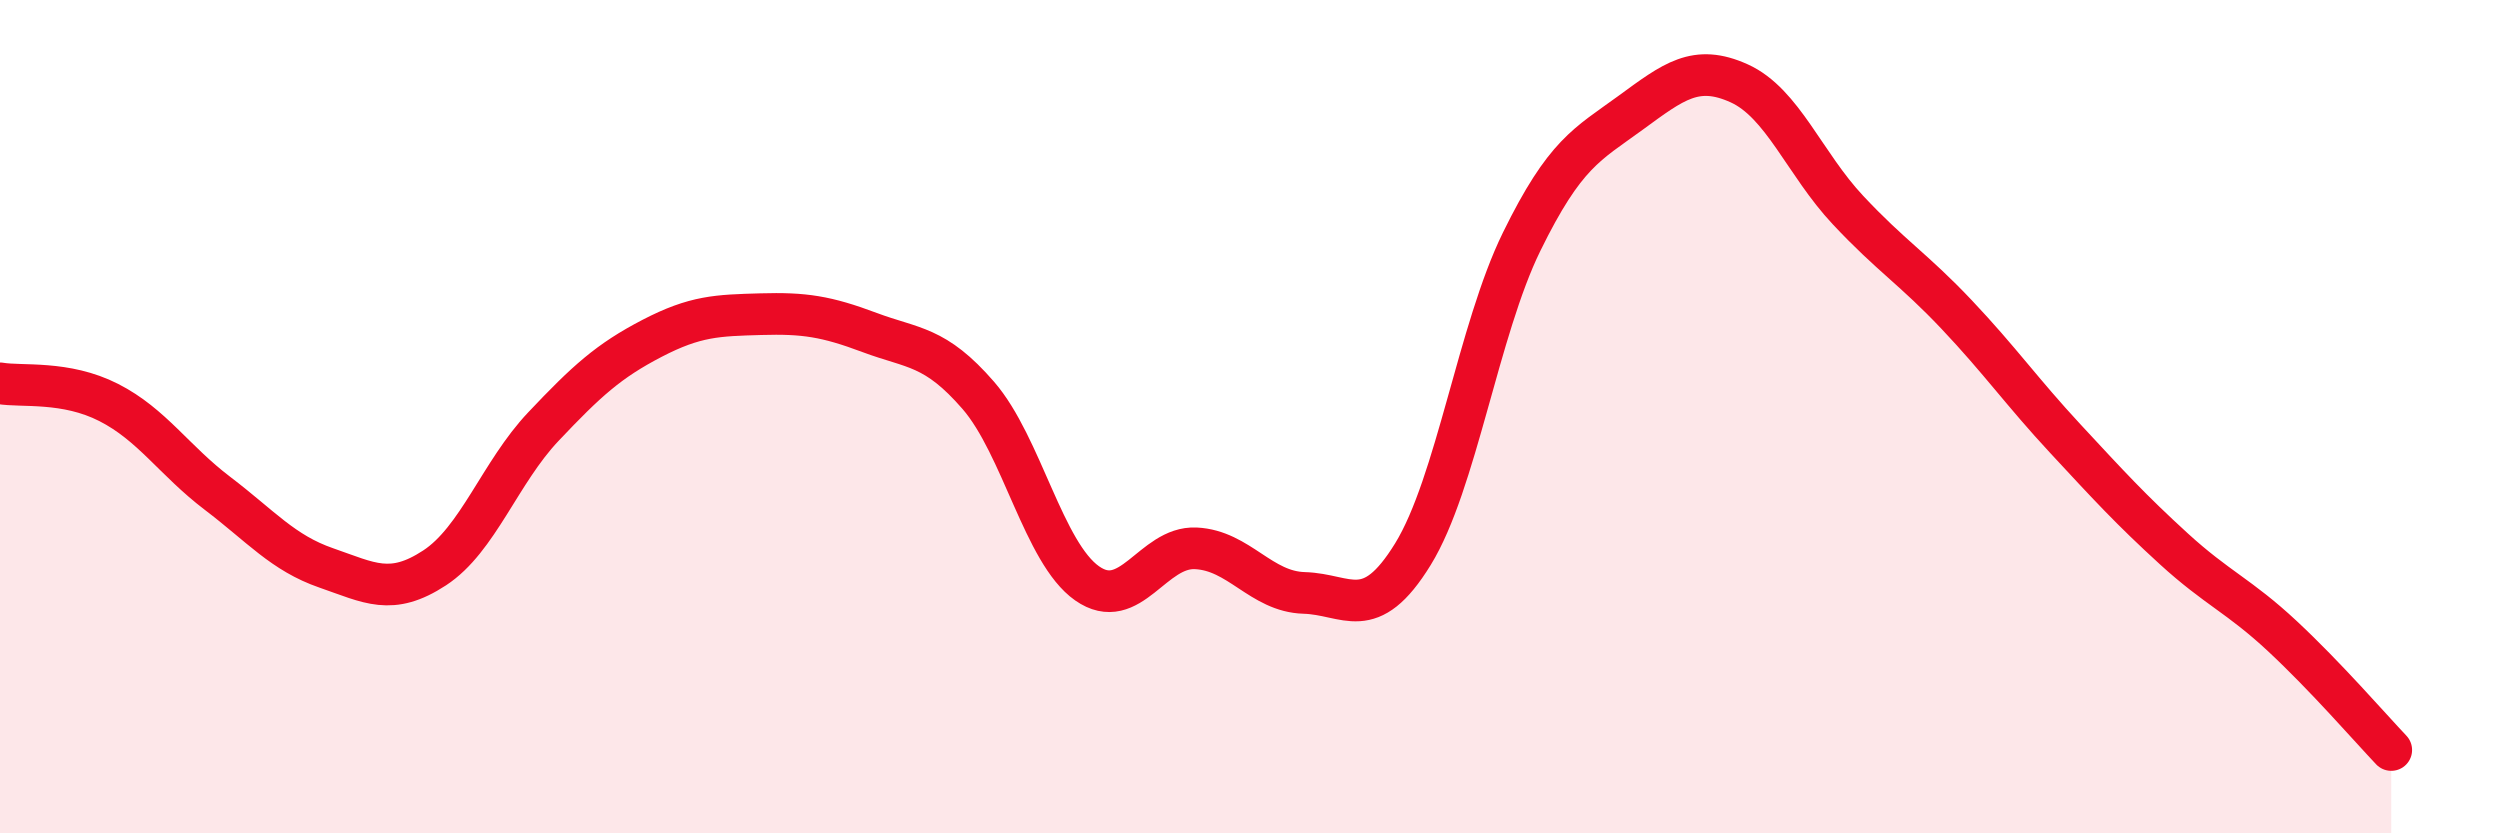 
    <svg width="60" height="20" viewBox="0 0 60 20" xmlns="http://www.w3.org/2000/svg">
      <path
        d="M 0,9.2 C 0.52,9.29 1.57,9.13 2.61,9.66 C 3.65,10.19 4.18,11.05 5.22,11.84 C 6.26,12.63 6.79,13.27 7.83,13.63 C 8.87,13.99 9.39,14.31 10.43,13.63 C 11.47,12.95 12,11.34 13.04,10.24 C 14.08,9.14 14.61,8.66 15.65,8.12 C 16.69,7.58 17.22,7.57 18.26,7.54 C 19.3,7.51 19.83,7.59 20.87,7.98 C 21.91,8.37 22.44,8.29 23.48,9.49 C 24.52,10.69 25.05,13.27 26.09,14 C 27.13,14.73 27.66,13.11 28.7,13.16 C 29.74,13.21 30.26,14.2 31.3,14.23 C 32.34,14.26 32.87,14.99 33.91,13.3 C 34.95,11.61 35.48,7.92 36.52,5.8 C 37.56,3.68 38.09,3.47 39.13,2.71 C 40.17,1.95 40.7,1.53 41.74,2 C 42.78,2.47 43.31,3.93 44.35,5.04 C 45.39,6.15 45.92,6.45 46.96,7.55 C 48,8.65 48.53,9.41 49.57,10.53 C 50.61,11.65 51.13,12.22 52.17,13.17 C 53.21,14.12 53.74,14.3 54.78,15.27 C 55.82,16.24 56.87,17.45 57.39,18L57.39 20L0 20Z"
        fill="#EB0A25"
        opacity="0.1"
        stroke-linecap="round"
        stroke-linejoin="round"
      />
      <path
        d="M 0,9.2 C 0.52,9.29 1.57,9.13 2.61,9.66 C 3.65,10.19 4.18,11.05 5.22,11.84 C 6.26,12.63 6.79,13.27 7.83,13.63 C 8.87,13.99 9.39,14.31 10.43,13.63 C 11.47,12.95 12,11.34 13.04,10.24 C 14.08,9.14 14.61,8.66 15.65,8.12 C 16.69,7.58 17.22,7.57 18.26,7.54 C 19.3,7.51 19.83,7.59 20.87,7.98 C 21.91,8.37 22.44,8.29 23.48,9.49 C 24.52,10.69 25.05,13.27 26.09,14 C 27.13,14.73 27.66,13.11 28.7,13.16 C 29.74,13.21 30.26,14.2 31.3,14.23 C 32.34,14.26 32.87,14.99 33.91,13.3 C 34.95,11.61 35.48,7.92 36.52,5.8 C 37.56,3.68 38.09,3.47 39.13,2.71 C 40.17,1.95 40.7,1.53 41.74,2 C 42.78,2.47 43.31,3.93 44.35,5.04 C 45.39,6.15 45.92,6.45 46.96,7.55 C 48,8.65 48.53,9.41 49.57,10.53 C 50.61,11.65 51.13,12.22 52.17,13.17 C 53.21,14.12 53.74,14.3 54.78,15.27 C 55.82,16.24 56.87,17.45 57.39,18"
        stroke="#EB0A25"
        stroke-width="1"
        fill="none"
        stroke-linecap="round"
        stroke-linejoin="round"
      />
    </svg>
  